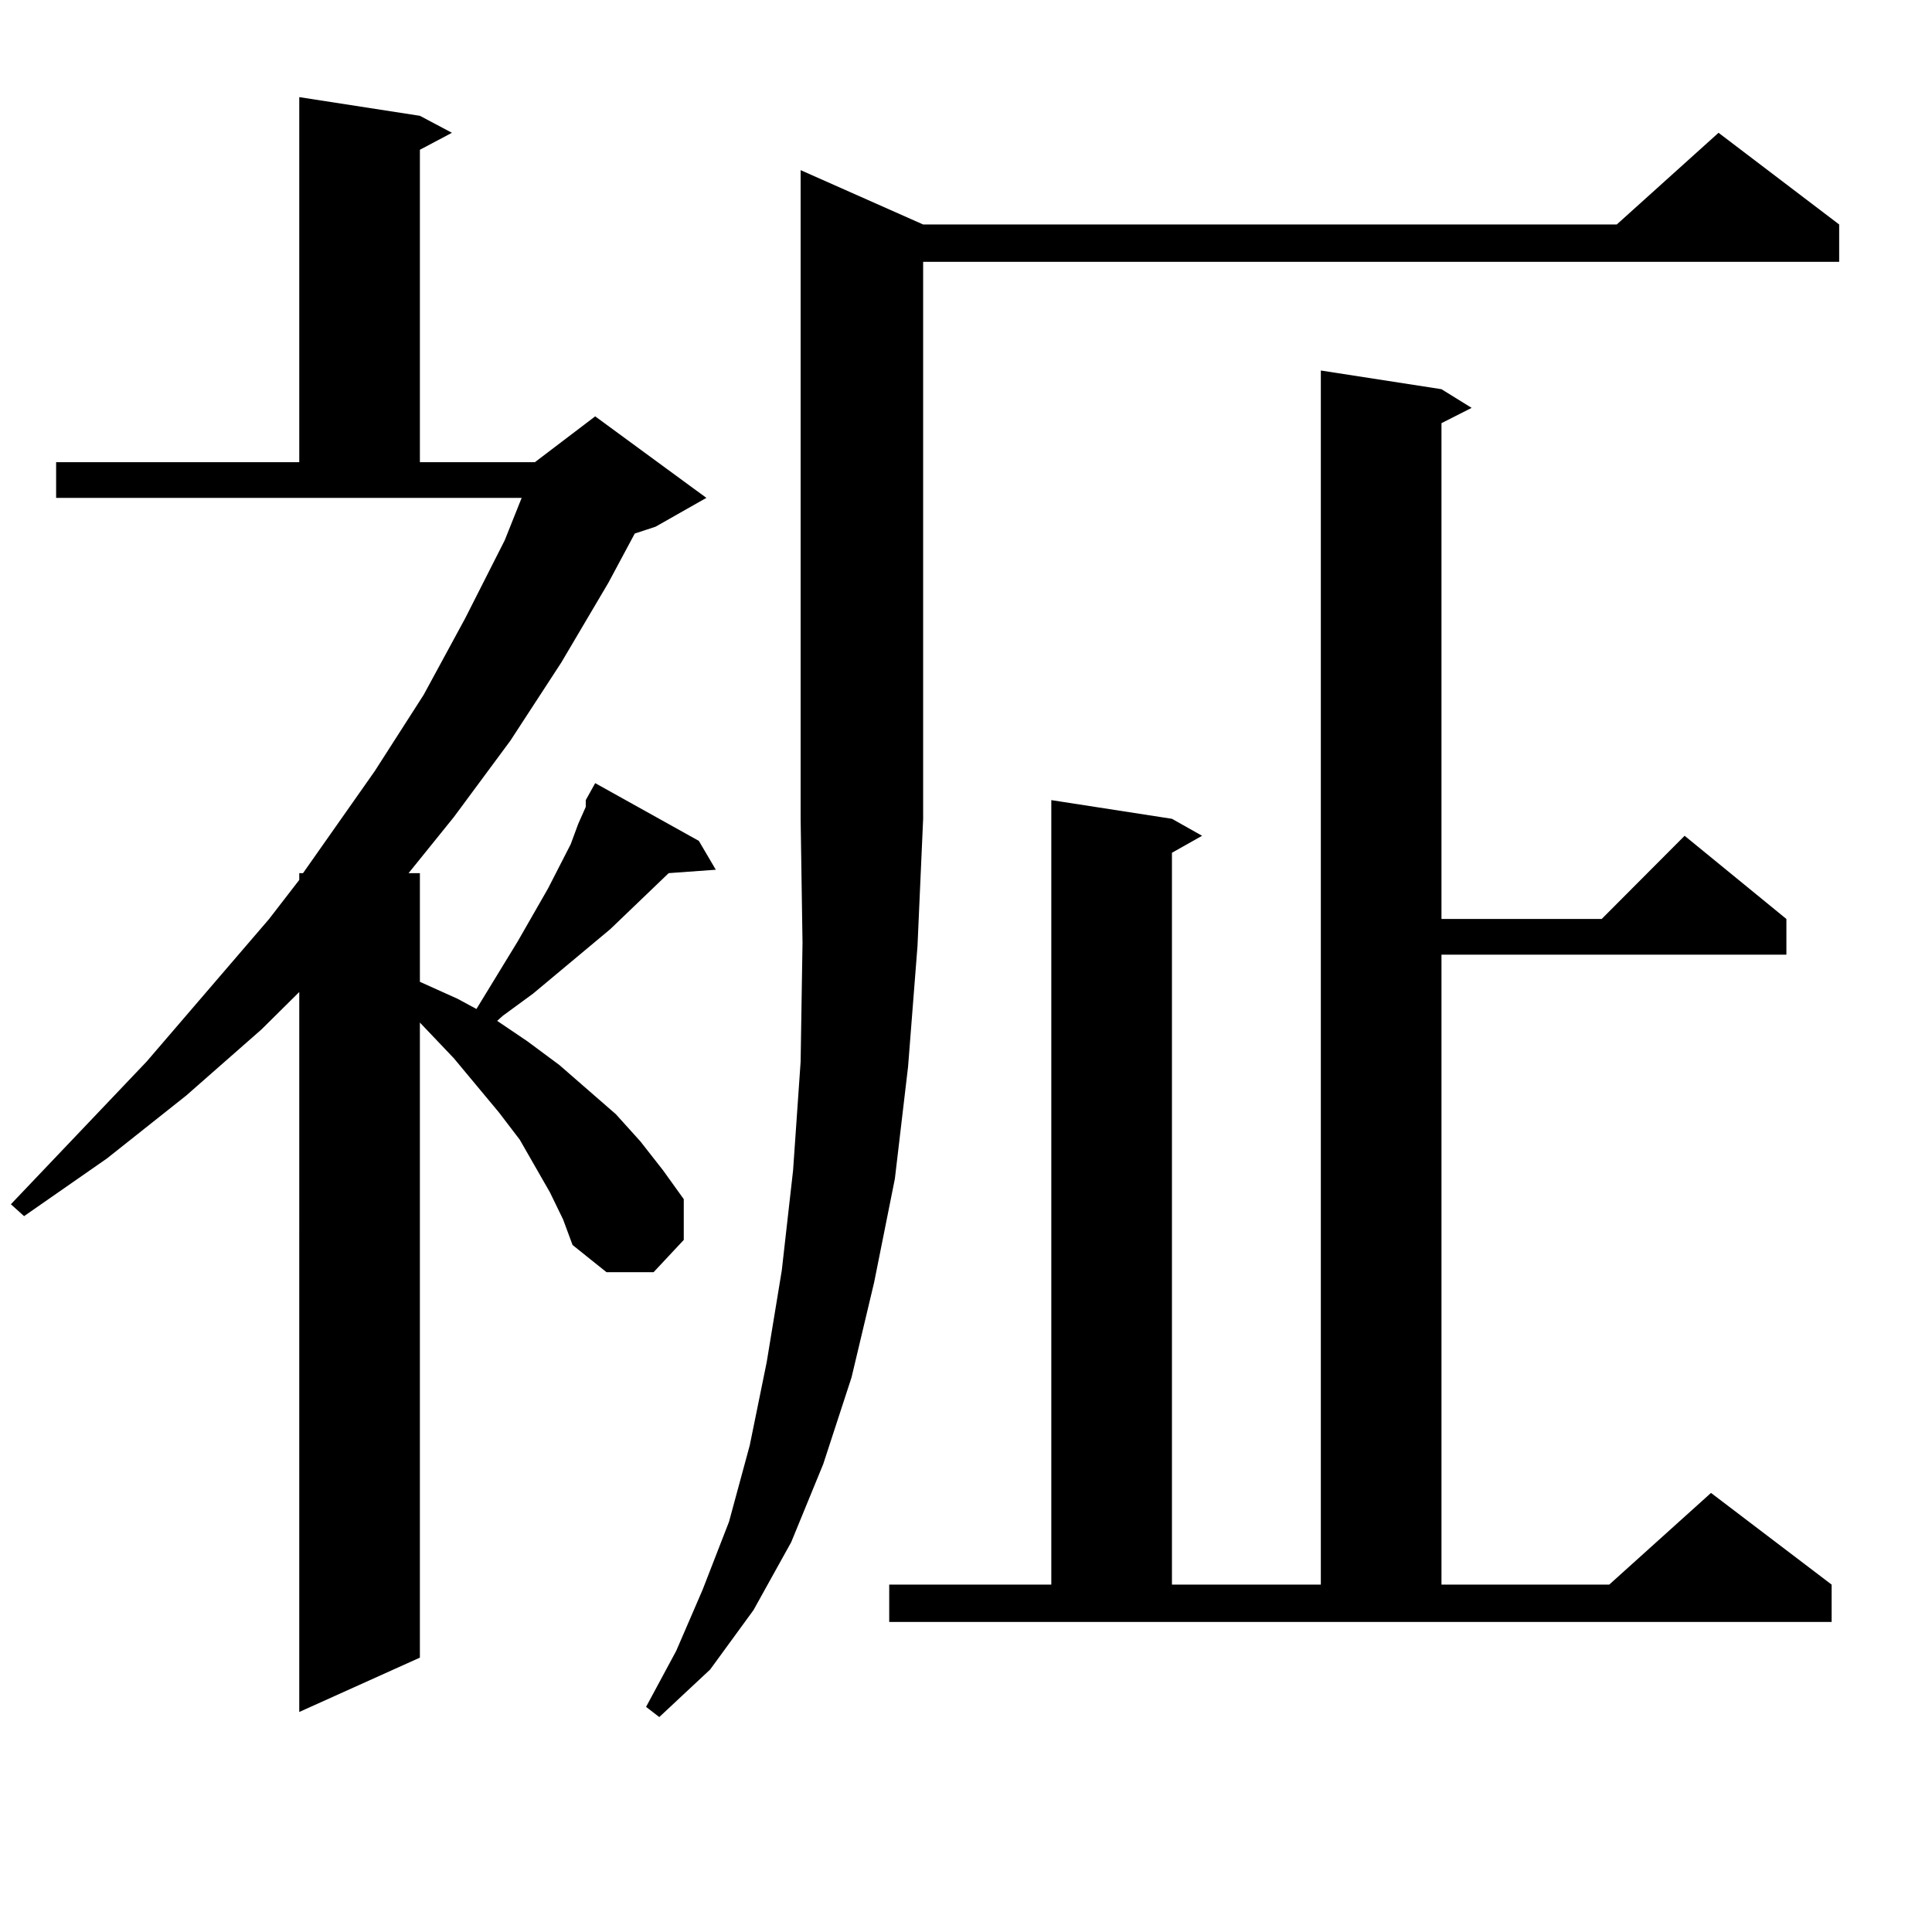 <?xml version="1.0" encoding="utf-8"?>
<!-- Generator: Adobe Illustrator 16.0.0, SVG Export Plug-In . SVG Version: 6.00 Build 0)  -->
<!DOCTYPE svg PUBLIC "-//W3C//DTD SVG 1.1//EN" "http://www.w3.org/Graphics/SVG/1.1/DTD/svg11.dtd">
<svg version="1.1" id="图层_1" xmlns="http://www.w3.org/2000/svg" xmlns:xlink="http://www.w3.org/1999/xlink" x="0px" y="0px"
	 width="1000px" height="1000px" viewBox="0 0 1000 1000" enable-background="new 0 0 1000 1000" xml:space="preserve">
<path d="M303.188,414.141l4.878-8.789l53.657,29.883l8.78,14.941l-24.39,1.758l-30.243,29.004l-39.999,33.398l-15.609,11.426
	l-2.927,2.637l15.609,10.547l16.585,12.305l29.268,25.488l12.683,14.063l11.707,14.941l10.731,14.941v21.094l-15.609,16.699h-24.39
	l-17.561-14.063l-4.878-13.184l-6.829-14.063l-15.609-27.246l-10.731-14.063l-23.414-28.125l-17.561-18.457v328.711l-62.438,28.125
	V513.457l-19.512,19.336L96.363,567.07l-40.975,32.52l-42.926,29.883l-6.829-6.152l70.242-73.828l63.413-73.828l15.609-20.215
	v-3.516h1.951l37.072-52.734l25.365-39.551l21.463-39.551l20.487-40.43l8.78-21.973H29.048v-18.457h125.851V50.273l62.438,9.668
	l16.585,8.789l-16.585,8.789v161.719h59.511l31.219-23.73l57.56,42.188l-26.341,14.941l-10.731,3.516l-13.658,25.488l-24.39,41.309
	l-26.341,40.43l-29.268,39.551l-23.414,29.004h5.854v56.25l19.512,8.789l9.756,5.273l21.463-35.156l15.609-27.246l11.707-22.852
	l3.902-10.547l3.902-8.789v-2.637V414.141z M477.817,116.191h359.016l52.682-47.461l62.438,47.461v19.336H477.817v288.281
	l-2.927,65.918l-4.878,62.402l-6.829,58.008l-10.731,53.613l-11.707,49.219l-14.634,44.824l-16.585,40.43l-19.512,35.156
	l-22.438,30.762l-26.341,24.609l-6.829-5.273l15.609-29.004l13.658-31.641l13.658-35.156l10.731-39.551l8.78-43.066l7.805-47.461
	l5.854-51.855l3.902-56.25l0.976-61.523l-0.976-64.16V88.066L477.817,116.191z M460.257,820.195h83.9V414.141l62.438,9.668
	l15.609,8.789l-15.609,8.789v378.809h77.071V191.777l62.438,9.668l15.609,9.668l-15.609,7.91v256.641h82.925l42.926-43.066
	l52.682,43.066v18.457H746.104v326.074h86.827l52.682-47.461l62.438,47.461v19.336H460.257V820.195z"/>
</svg>
